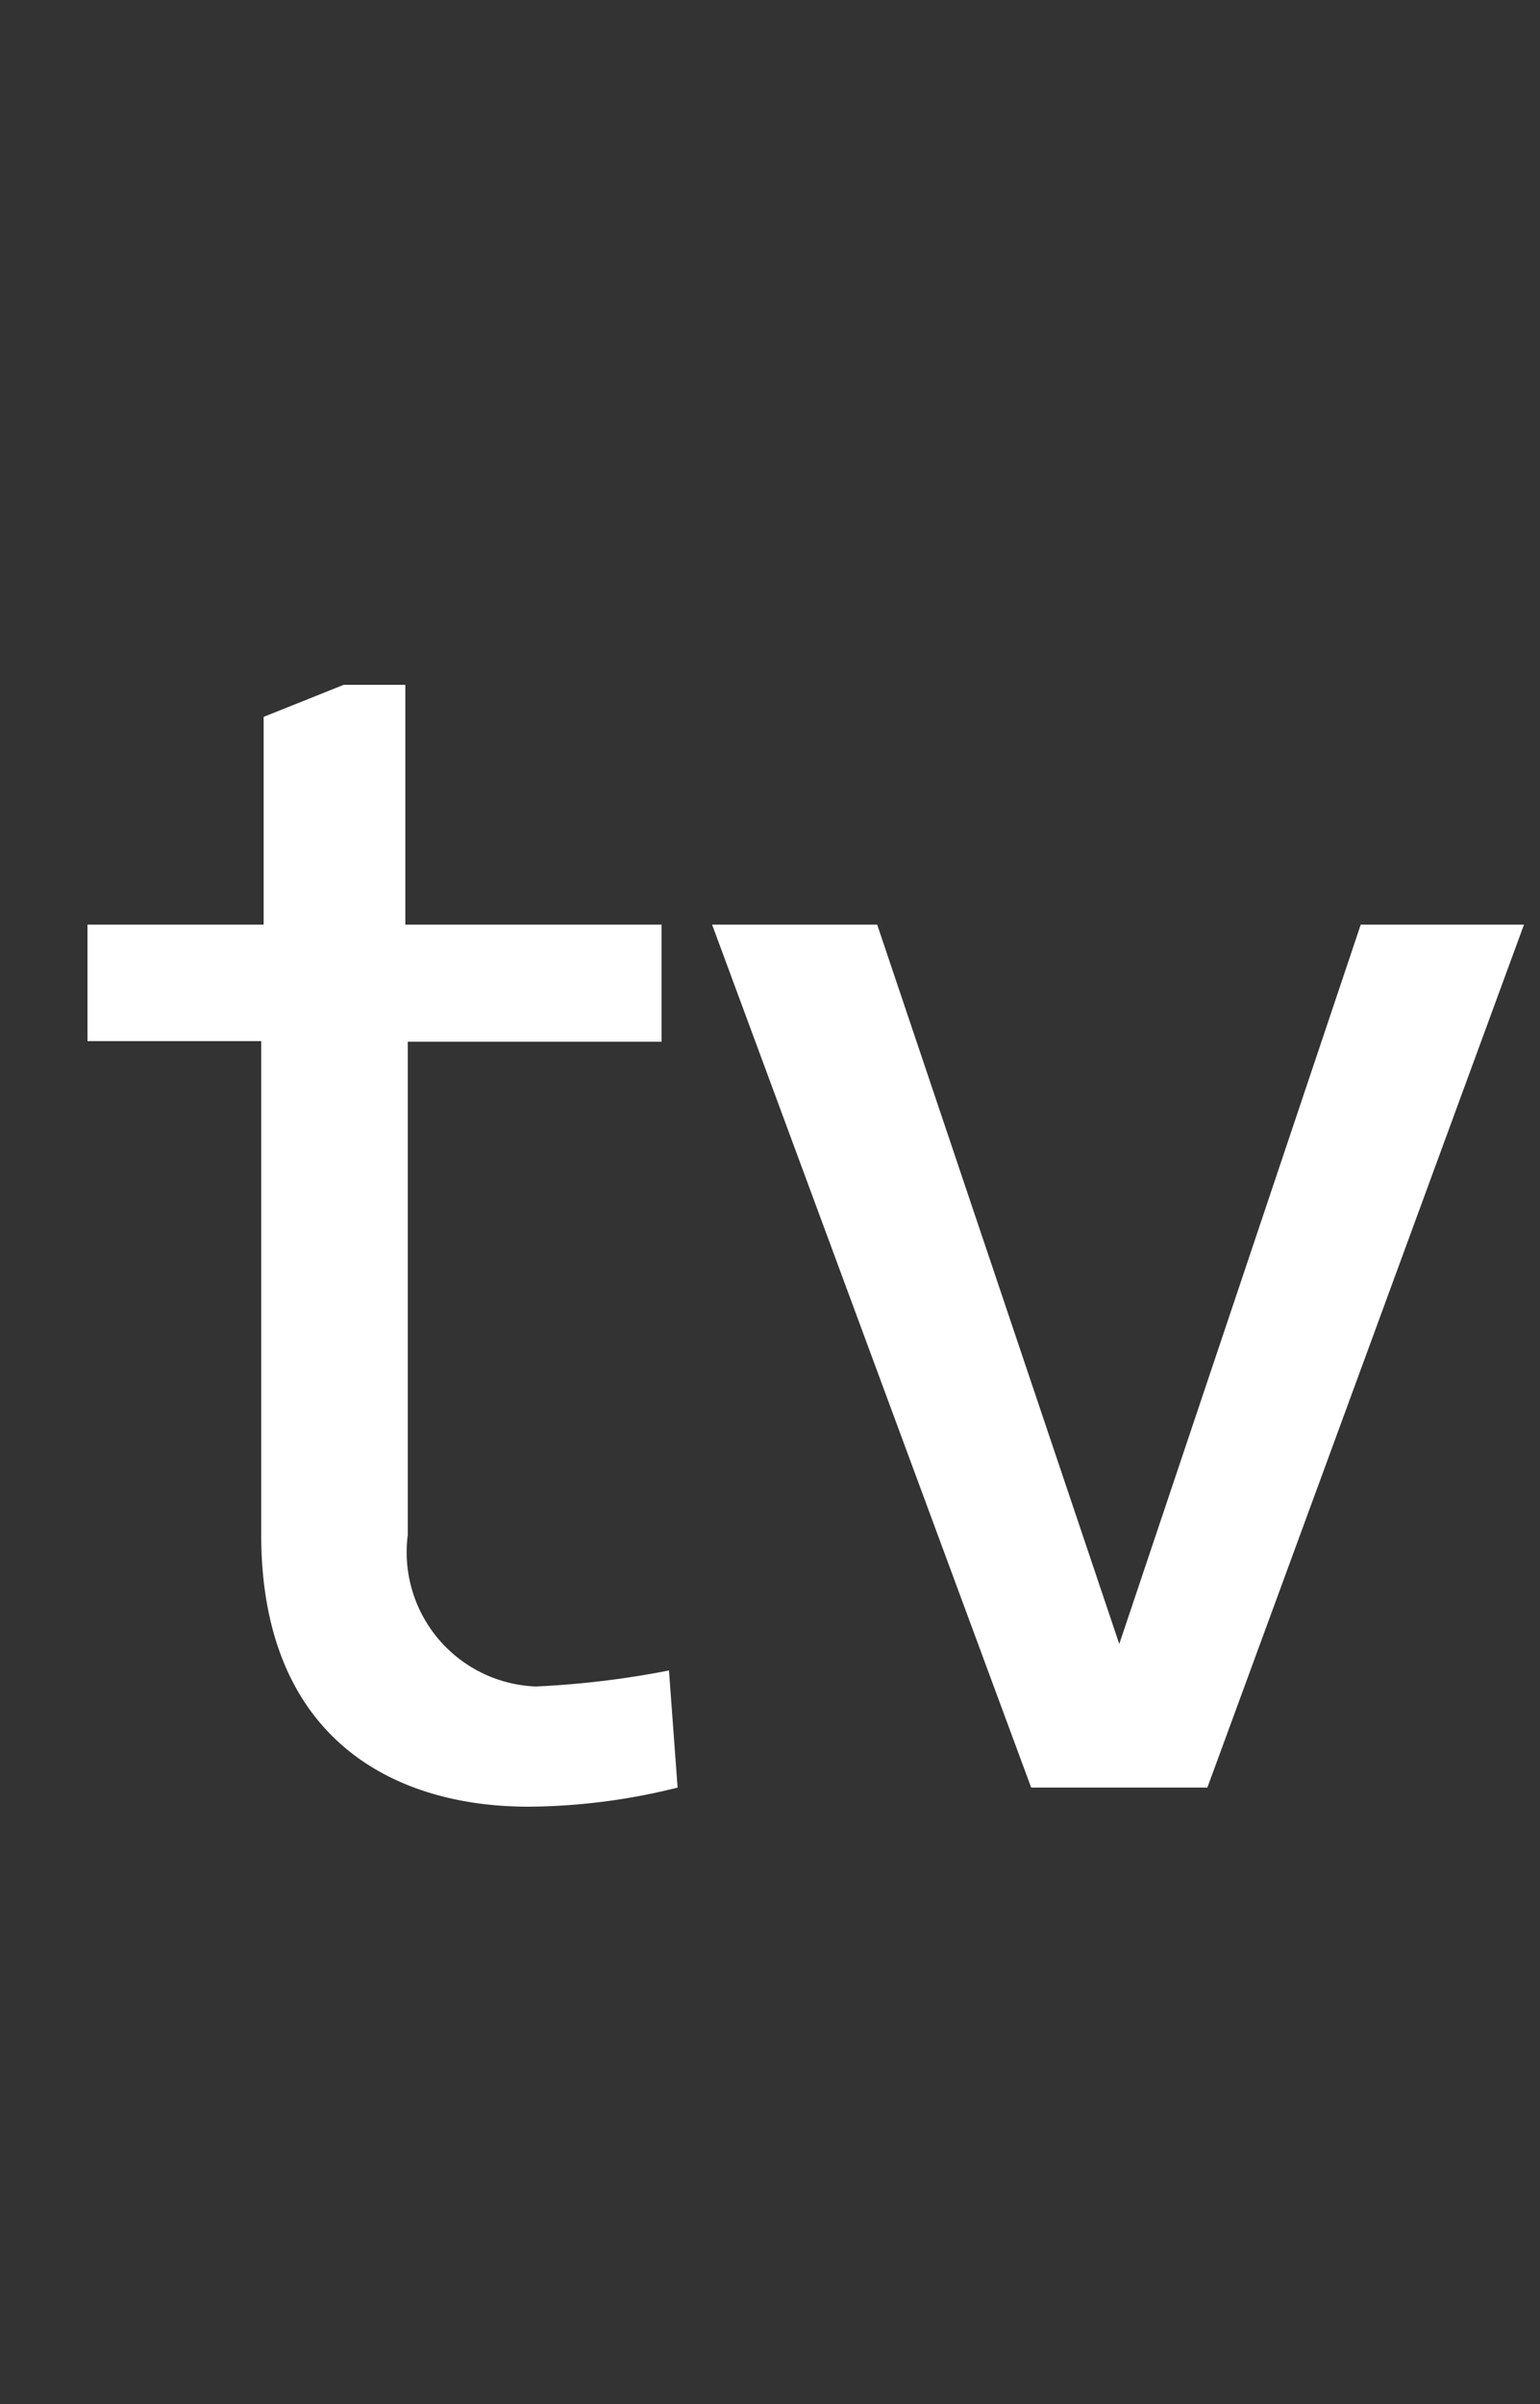 <svg id="Ebene_1" data-name="Ebene 1" xmlns="http://www.w3.org/2000/svg" viewBox="0 0 25 39">
  <rect x="0" y="0" width="25" height="39" fill="#333333" stroke="none"/>
  <defs>
    <style>
      .cls-1 {
        fill: #fff;
      }
    </style>
  </defs>
  <title>tv</title>
  <g>
    <path class="cls-1" d="M11,29a10.18,10.18,0,0,1-2.42.31c-2.21,0-4.34-1.12-4.34-4.42v-8H1.42V15H4.28V11.63l1.3-.52h1V15h4.16v1.9H6.62v8A2.18,2.18,0,0,0,8.7,27.36a14.76,14.76,0,0,0,2.16-.26Z"/>
    <path class="cls-1" d="M24.74,15L19.6,29H16.74L11.56,15h2.68l3.93,11.67L22.09,15h2.65Z"/>
  </g>
</svg>
